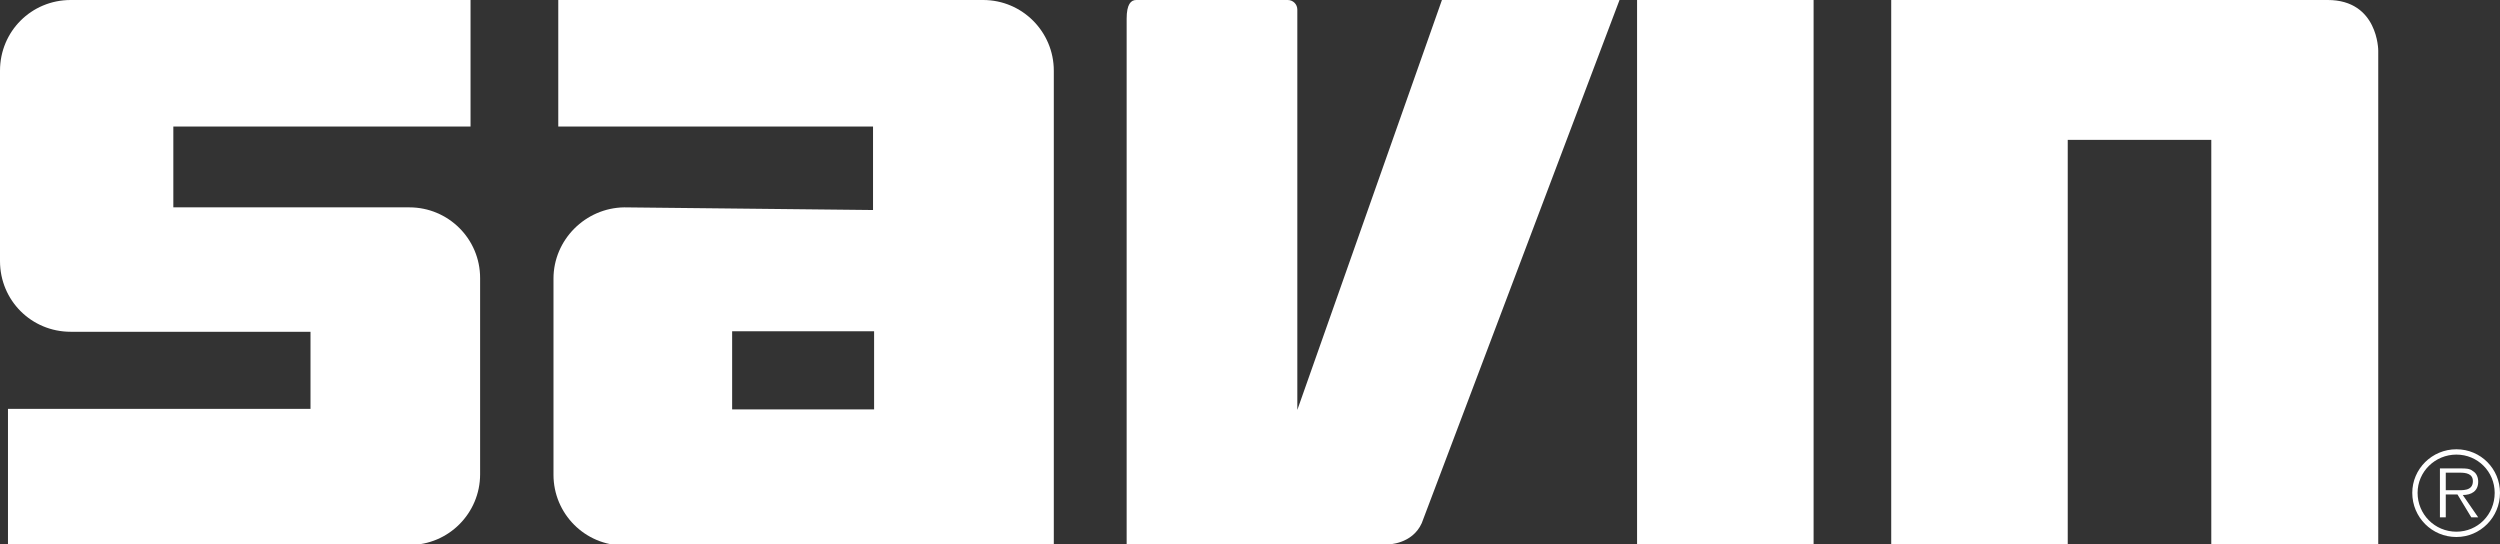 <svg version="1.1" xmlns="http://www.w3.org/2000/svg" xmlns:xlink="http://www.w3.org/1999/xlink" x="0px" y="0px" viewBox="0 0 470.2 102.4" style="enable-background:new 0 0 470.2 102.4;" xml:space="preserve" fill="#fff">
	<rect x="0" y="0" width="470.2" height="102.4" fill="#333333" stroke="none"/>
	<g>
		<g>
			<path d="M1.5,76.9h56.9V62.4H13.3C5.9,62.4,0,56.5,0,49.1V13.3C0,5.9,5.9,0,13.3,0h75.2v23.8H32.6V39H77
			c7.3,0,13.3,5.9,13.3,13.3v36.9c0,7.3-5.9,13.3-13.3,13.3H1.5V76.9z"/>
		</g>
		<path d="M198.2,13.3c0-7.3-5.9-13.3-13.3-13.3L105,0v23.8l59.2,0l0,15.7L117.4,39c-7.3,0.1-13.3,6.1-13.3,13.4v36.9
		c0,7.3,5.9,13.3,13.3,13.3l80.8,0L198.2,13.3z M164.4,77h-26.7V62.3h26.7L164.4,77z"/>
		<g>
			<path d="M261,102.4c0,0,4.6,0,6.4-4L304.6,0h-33.4L244,77.1V1.8c0-1-0.8-1.8-1.8-1.8h-28.5c-1,0-1.8,0.8-1.8,3.5v98.9
			H261z"/>
		</g>
		<g>
			<rect x="307.9"  width="33.2" height="102.4"/>
		</g>
		<g>
			<path  d="M415.9,26.3v76.1h31.4V9.5c0,0,0-9.5-9.5-9.5h-82.1v102.4h33.2V26.3H415.9z"/>
		</g>
	</g>
	<path  d="M453.7,92.7c0-4.5,3.7-8.2,8.3-8.2c4.6,0,8.2,3.7,8.2,8.2c0,4.6-3.7,8.3-8.2,8.3
	C457.4,101,453.7,97.3,453.7,92.7z M469.2,92.7c0-4-3.2-7.2-7.2-7.2c-4,0-7.3,3.2-7.3,7.2c0,4,3.2,7.3,7.3,7.3
	C466,100,469.2,96.8,469.2,92.7z M466.1,97.3h-1.3l-2.6-4.3H460v4.3h-1.1v-9.2h4c0.8,0,1.6,0,2.2,0.5c0.7,0.4,1,1.2,1,2
	c0,1.8-1.3,2.5-2.9,2.5L466.1,97.3z M461.8,92.2c1.3,0,3.3,0.2,3.3-1.7c0-1.4-1.3-1.6-2.4-1.6H460v3.3H461.8z"/>
</svg>

